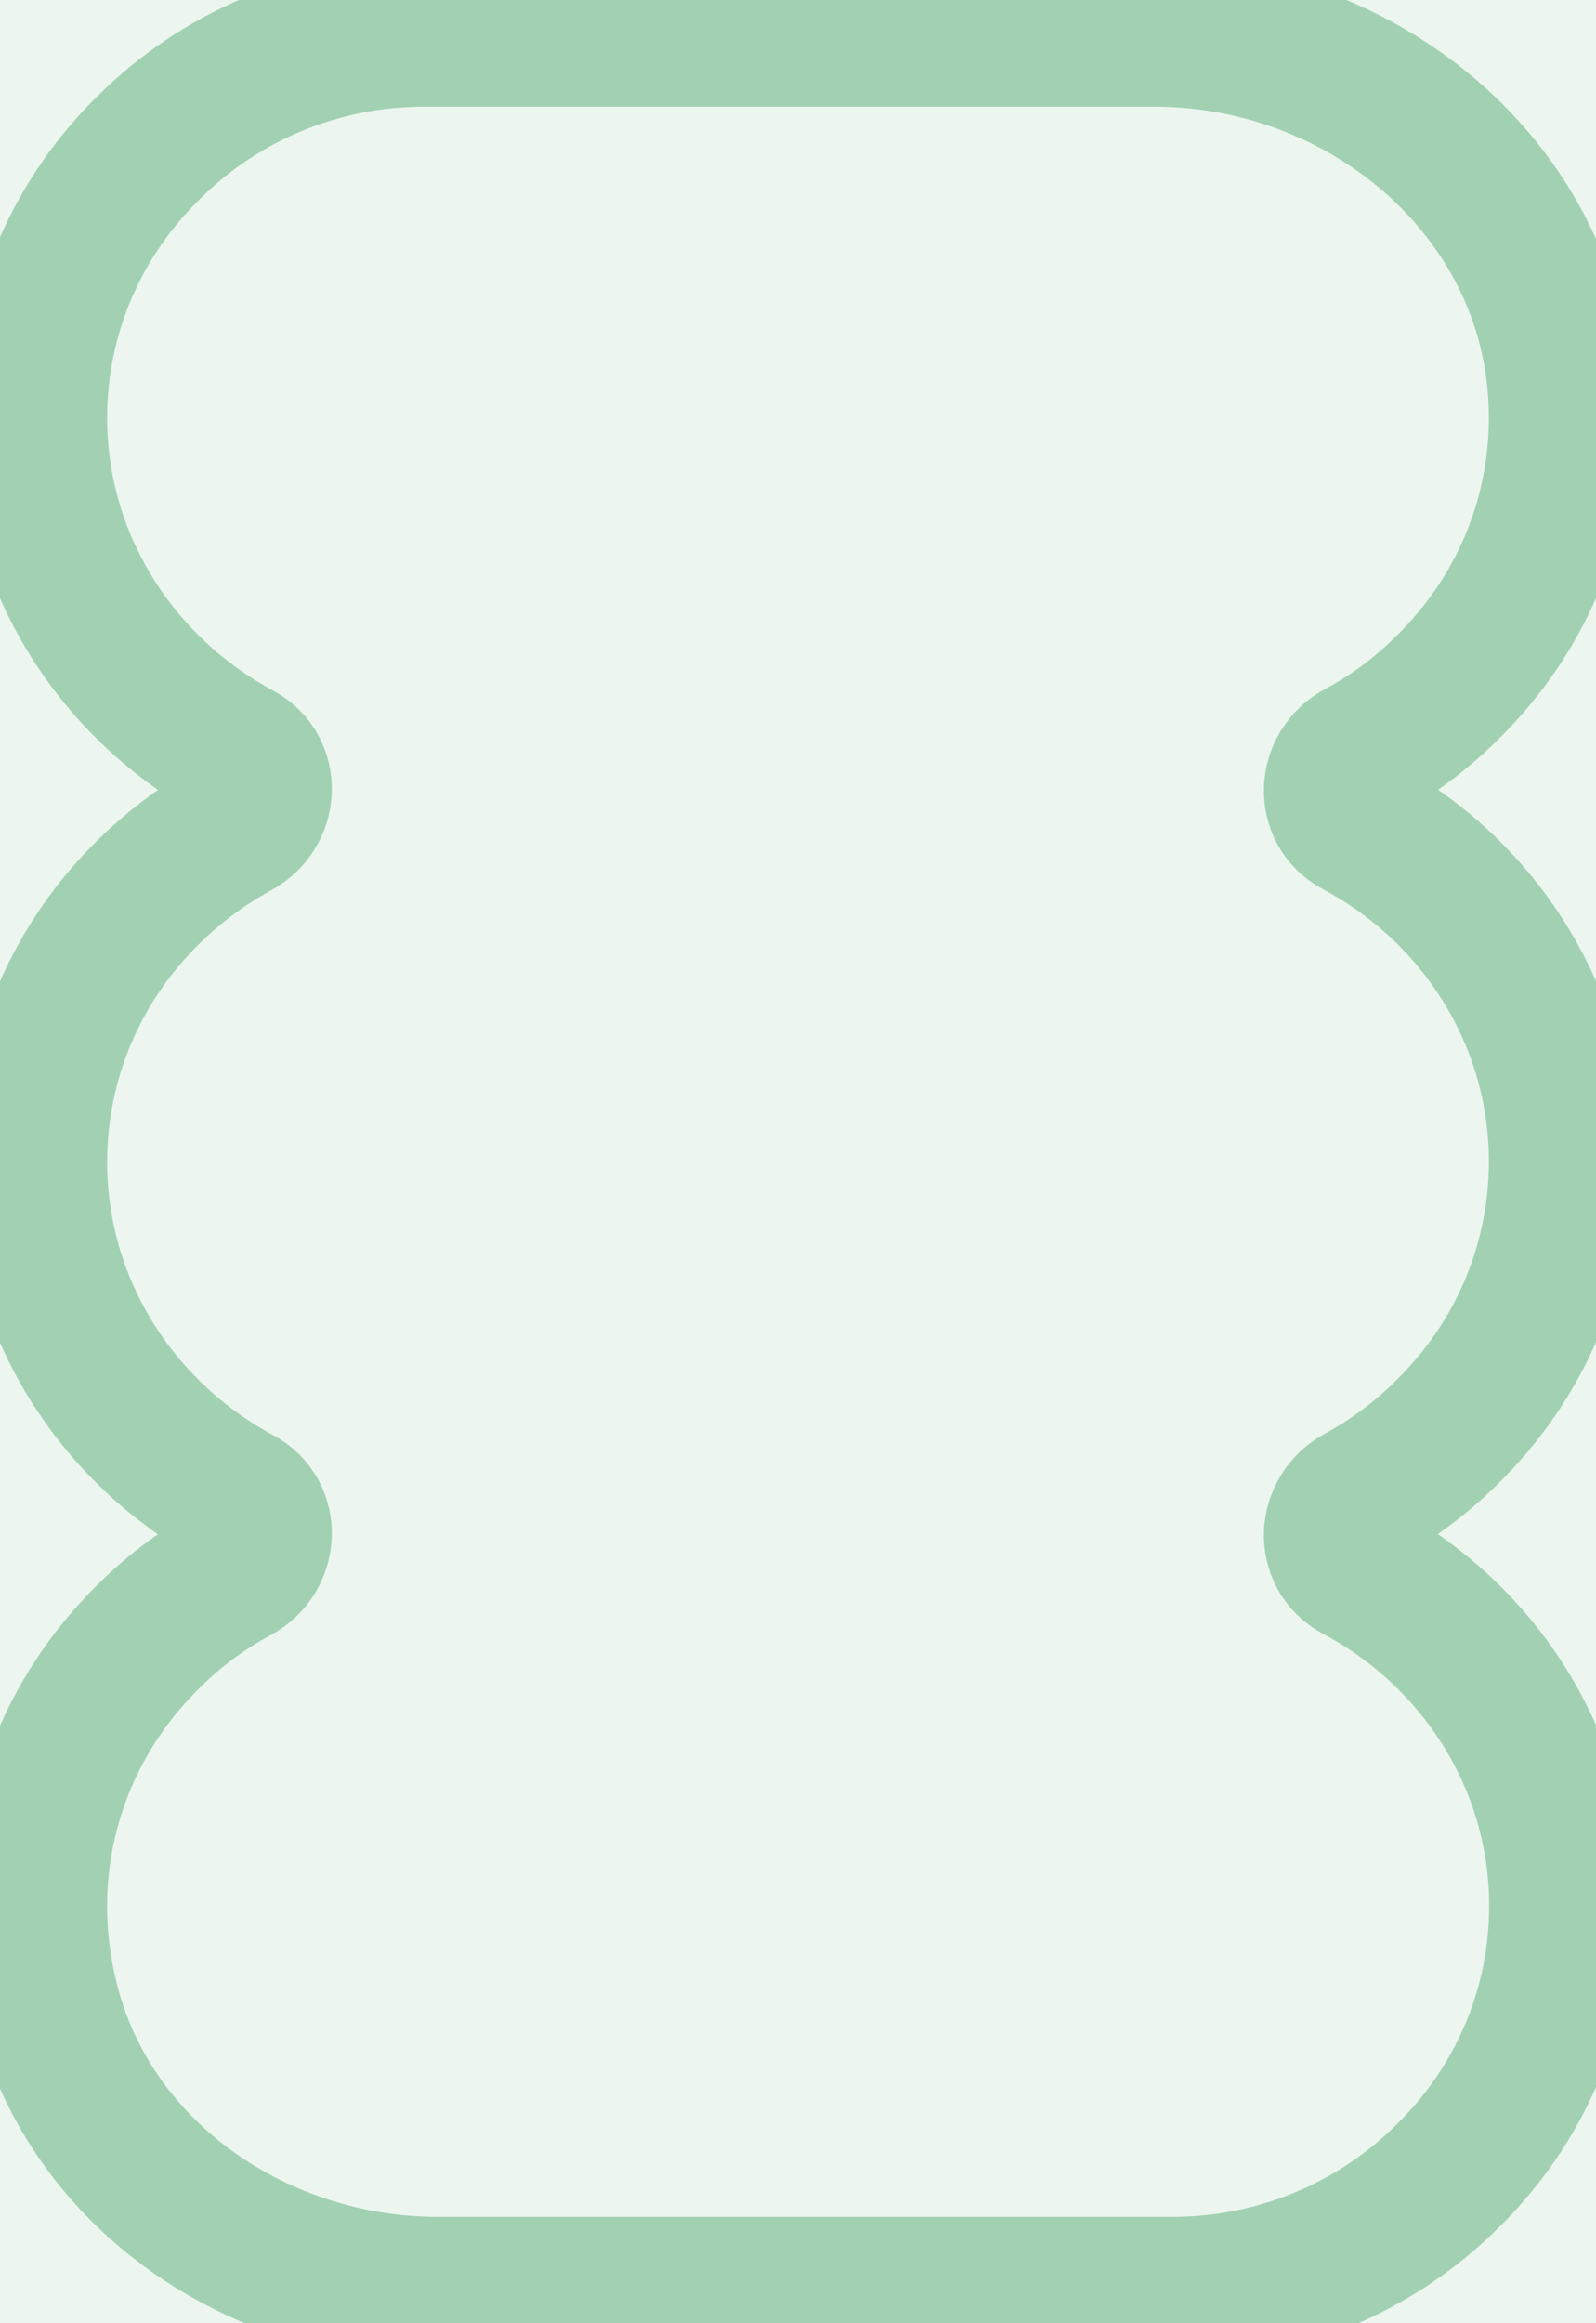 <svg xmlns="http://www.w3.org/2000/svg" width="22" height="32" viewBox="0 0 22 32" fill="none"><rect width="22" height="32" fill="#ECECEC"></rect><g id="Home" clip-path="url(#clip0_0_1)"><rect width="1440" height="4589" transform="translate(-954 -2019)" fill="white"></rect><g id="Rectangle 19" filter="url(#filter0_d_0_1)"><rect x="-38" y="-34" width="312" height="192" rx="6" fill="#A0D3B2" fill-opacity="0.2"></rect></g><g id="Capa_1" clip-path="url(#clip1_0_1)"><path id="Vector" d="M19.942 19.73C19.589 20.082 19.183 20.383 18.739 20.627C18.338 20.843 18.305 21.407 18.71 21.623C20.386 22.515 21.527 24.258 21.527 26.25C21.527 27.702 20.926 29.026 19.947 29.98C18.978 30.943 17.631 31.535 16.156 31.535L6.035 31.535C3.576 31.535 1.294 29.994 0.664 27.655C0.134 25.682 0.769 23.789 2.053 22.534C2.406 22.182 2.812 21.881 3.256 21.642C3.657 21.426 3.691 20.862 3.289 20.646C1.618 19.749 0.477 18.006 0.477 16.005C0.477 14.553 1.079 13.228 2.058 12.275C2.411 11.927 2.817 11.627 3.256 11.387C3.657 11.171 3.691 10.607 3.289 10.391C1.618 9.494 0.477 7.751 0.477 5.755C0.477 4.303 1.079 2.978 2.058 2.025C3.027 1.062 4.373 0.47 5.848 0.47L15.918 0.47C18.773 0.47 21.303 2.56 21.508 5.365C21.628 6.971 21.007 8.442 19.942 9.48C19.589 9.832 19.183 10.133 18.739 10.372C18.338 10.588 18.305 11.152 18.71 11.368C20.381 12.256 21.523 14.004 21.523 16C21.523 17.451 20.921 18.776 19.942 19.73Z" stroke="#A1D1B2" stroke-width="2" stroke-miterlimit="10"></path></g></g><defs><filter id="filter0_d_0_1" x="-46.3" y="-42.3" width="328.6" height="208.6" filterUnits="userSpaceOnUse" color-interpolation-filters="sRGB"><feGaussianBlur stdDeviation="4.15"></feGaussianBlur></filter><clipPath id="clip0_0_1"><rect width="1440" height="4589" fill="white" transform="translate(-954 -2019)"></rect></clipPath><clipPath id="clip1_0_1"><rect width="22" height="32" fill="white"></rect></clipPath></defs></svg>